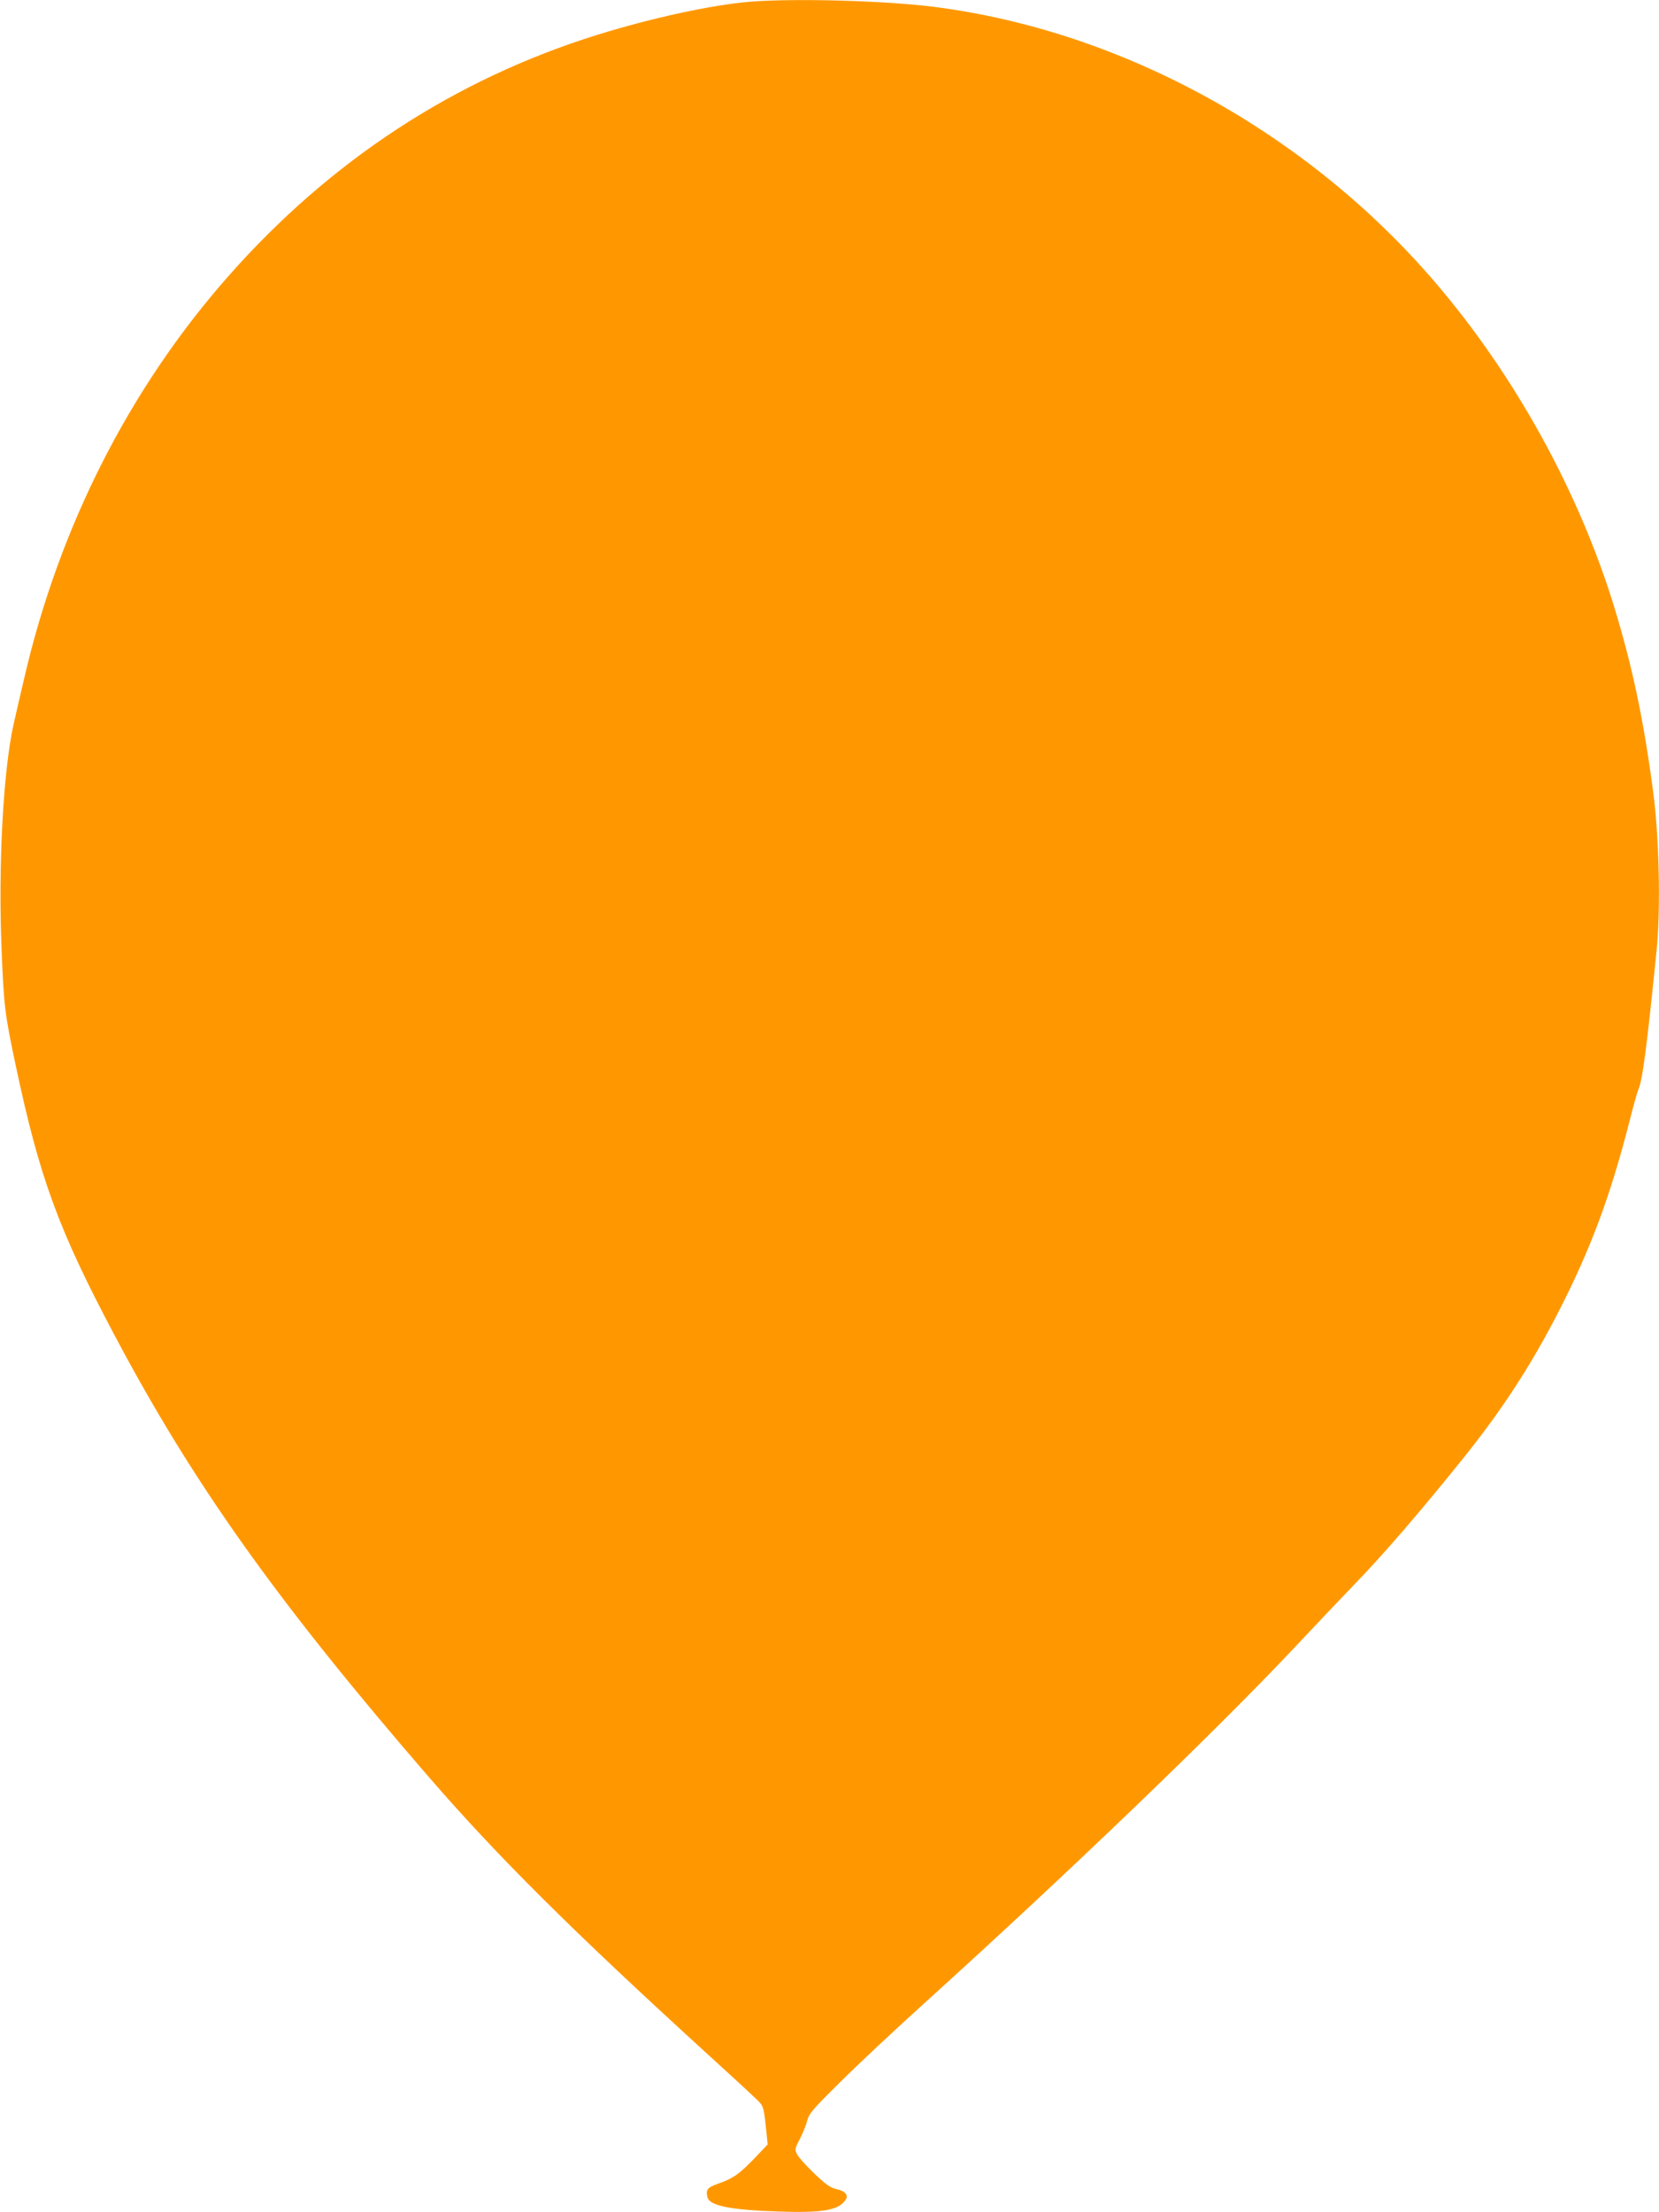 <?xml version="1.0" standalone="no"?>
<!DOCTYPE svg PUBLIC "-//W3C//DTD SVG 20010904//EN"
 "http://www.w3.org/TR/2001/REC-SVG-20010904/DTD/svg10.dtd">
<svg version="1.0" xmlns="http://www.w3.org/2000/svg"
 width="960pt" height="1280pt" viewBox="0 0 960 1280"
 preserveAspectRatio="xMidYMid meet">
<g transform="translate(0,1280) scale(0.1,-0.1)"
fill="#ff9800" stroke="none">
<path d="M4340 12790 c-219 -18 -567 -93 -885 -192 -824 -257 -1541 -725
-2131 -1393 -574 -650 -981 -1451 -1184 -2330 -22 -93 -49 -210 -60 -260 -61
-265 -91 -824 -71 -1305 13 -330 19 -378 82 -675 138 -651 247 -949 574 -1565
455 -858 942 -1541 1819 -2555 397 -458 824 -883 1611 -1601 132 -120 259
-237 281 -259 44 -42 43 -40 60 -202 l6 -61 -77 -81 c-88 -91 -123 -116 -210
-146 -62 -22 -72 -35 -61 -79 12 -49 135 -73 411 -82 257 -9 351 8 389 69 17
26 -5 51 -55 61 -35 8 -60 26 -127 90 -46 44 -91 94 -99 110 -15 29 -14 33 16
91 17 33 36 80 42 105 10 40 32 66 188 220 97 97 320 306 496 465 830 751
1676 1564 2128 2044 122 130 281 297 352 371 170 175 385 425 631 731 227 283
392 537 550 844 188 366 302 672 414 1110 22 88 45 169 50 180 24 51 49 239
106 805 24 237 15 662 -20 920 -55 415 -119 718 -221 1054 -204 673 -577 1352
-1040 1892 -743 868 -1809 1454 -2897 1594 -283 36 -802 51 -1068 30z"/>
</g>
</svg>
